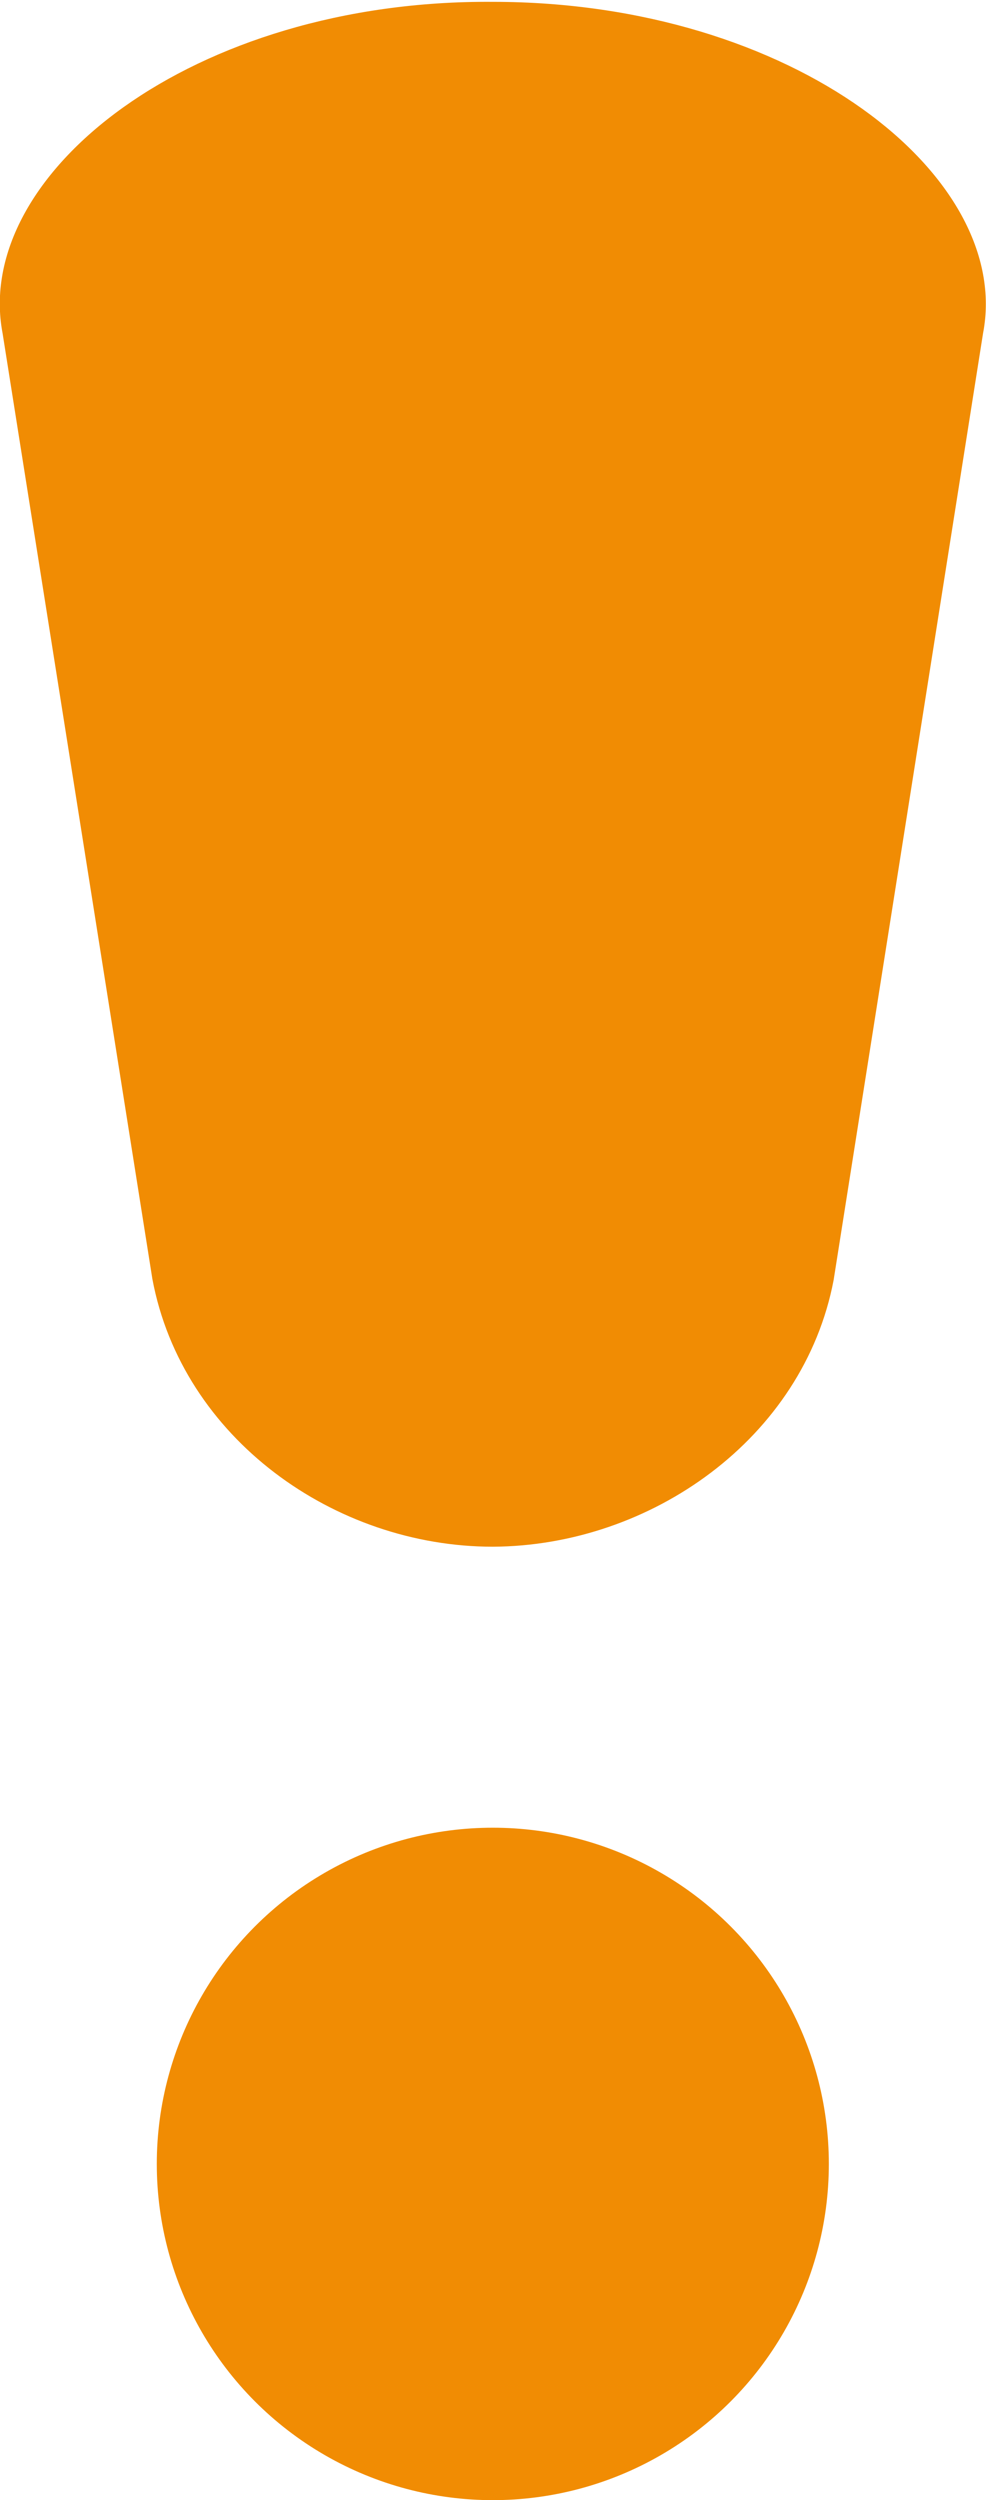 <svg id="Ebene_1" data-name="Ebene 1" xmlns="http://www.w3.org/2000/svg" viewBox="0 0 26.79 67.89">
  <defs>
    <style>
      .cls-1 {
        fill: #f18c03;
      }
    </style>
  </defs>
  <title>Serviceabo</title>
  <g>
    <circle class="cls-1" cx="13.39" cy="58.76" r="9.13"/>
    <path class="cls-1" d="M297.88,429.24h0c-4.29,0-8.44-2.94-9.25-7.27l-4.07-25.68c-.82-4.31,5.14-9.06,13.32-9h0c8.18,0,14.14,4.74,13.32,9L307.14,422C306.32,426.3,302.17,429.22,297.88,429.24Z" transform="translate(-284.49 -387.24)"/>
  </g>
</svg>
